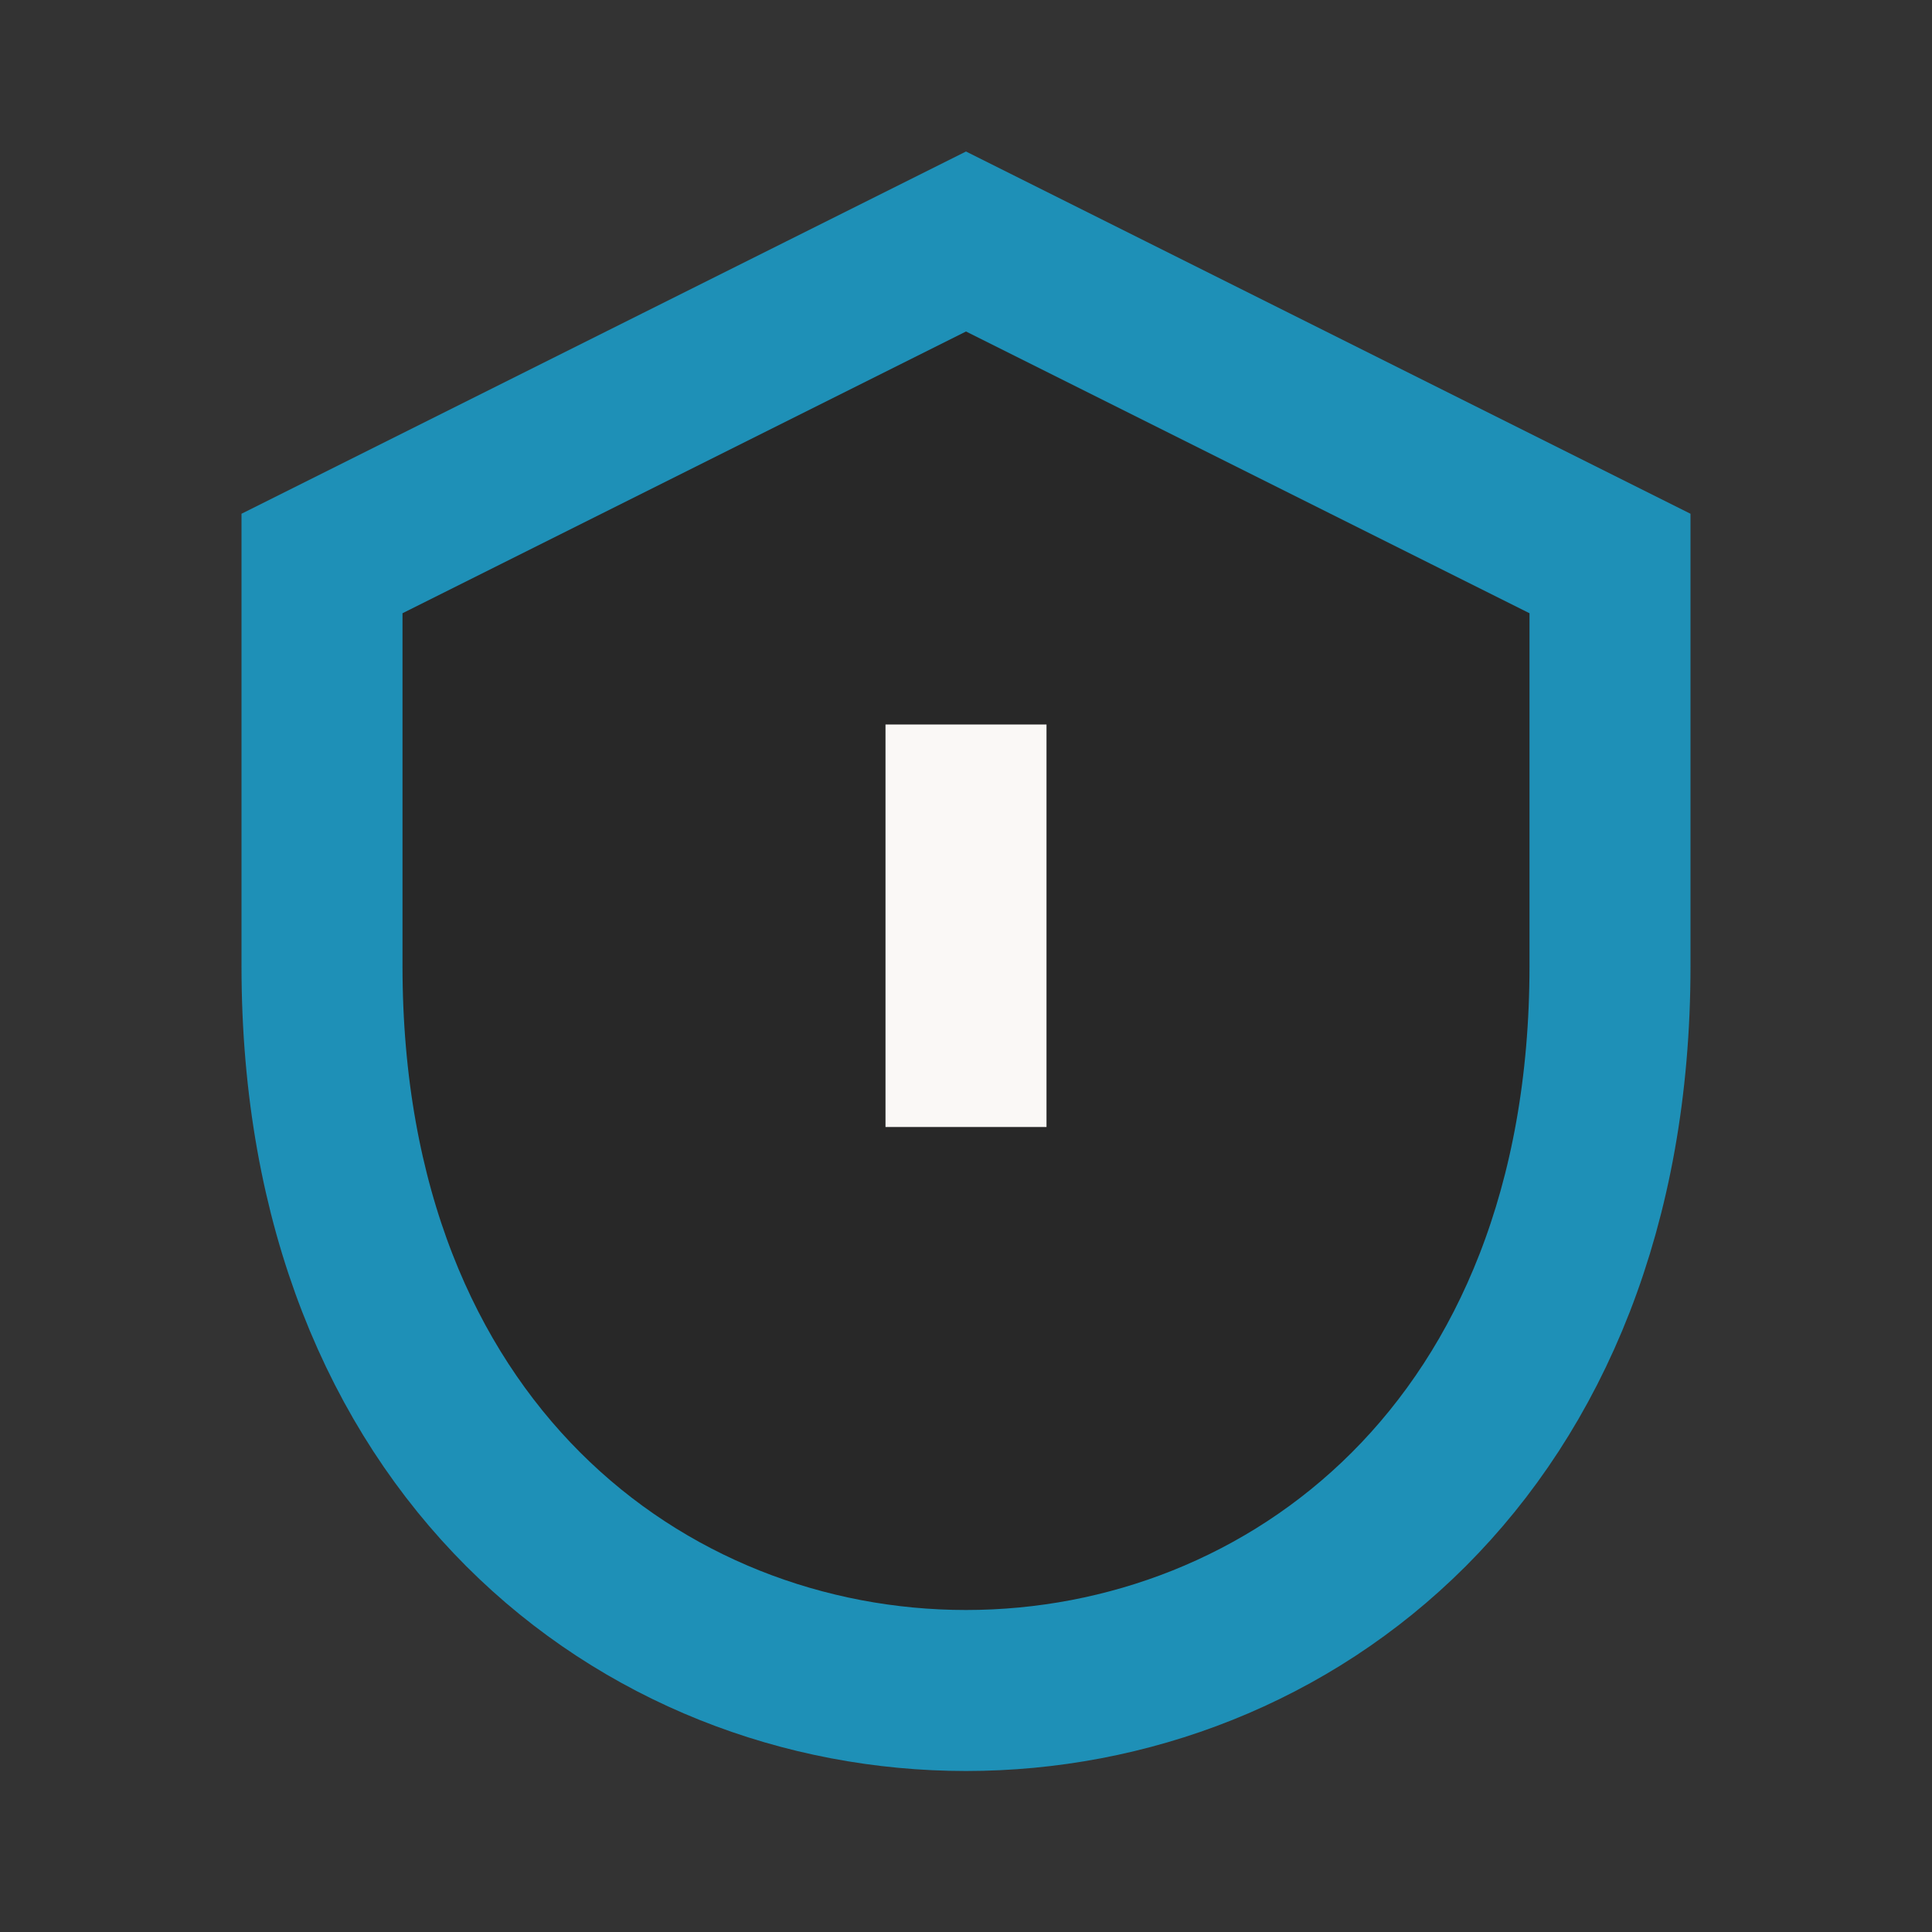 <?xml version="1.0" encoding="UTF-8"?>
<svg xmlns="http://www.w3.org/2000/svg" width="24" height="24" viewBox="0 0 24 24"><rect x="0" y="0" width="24" height="24" fill="#333333" stroke="none"/><path d="M12 3l8 4v5c0 6-4 9-8 9s-8-3-8-9V7z" fill="#282828" stroke="#1E90B7" stroke-width="2"/><path d="M12 9v5" stroke="#FAF8F6" stroke-width="2"/></svg>